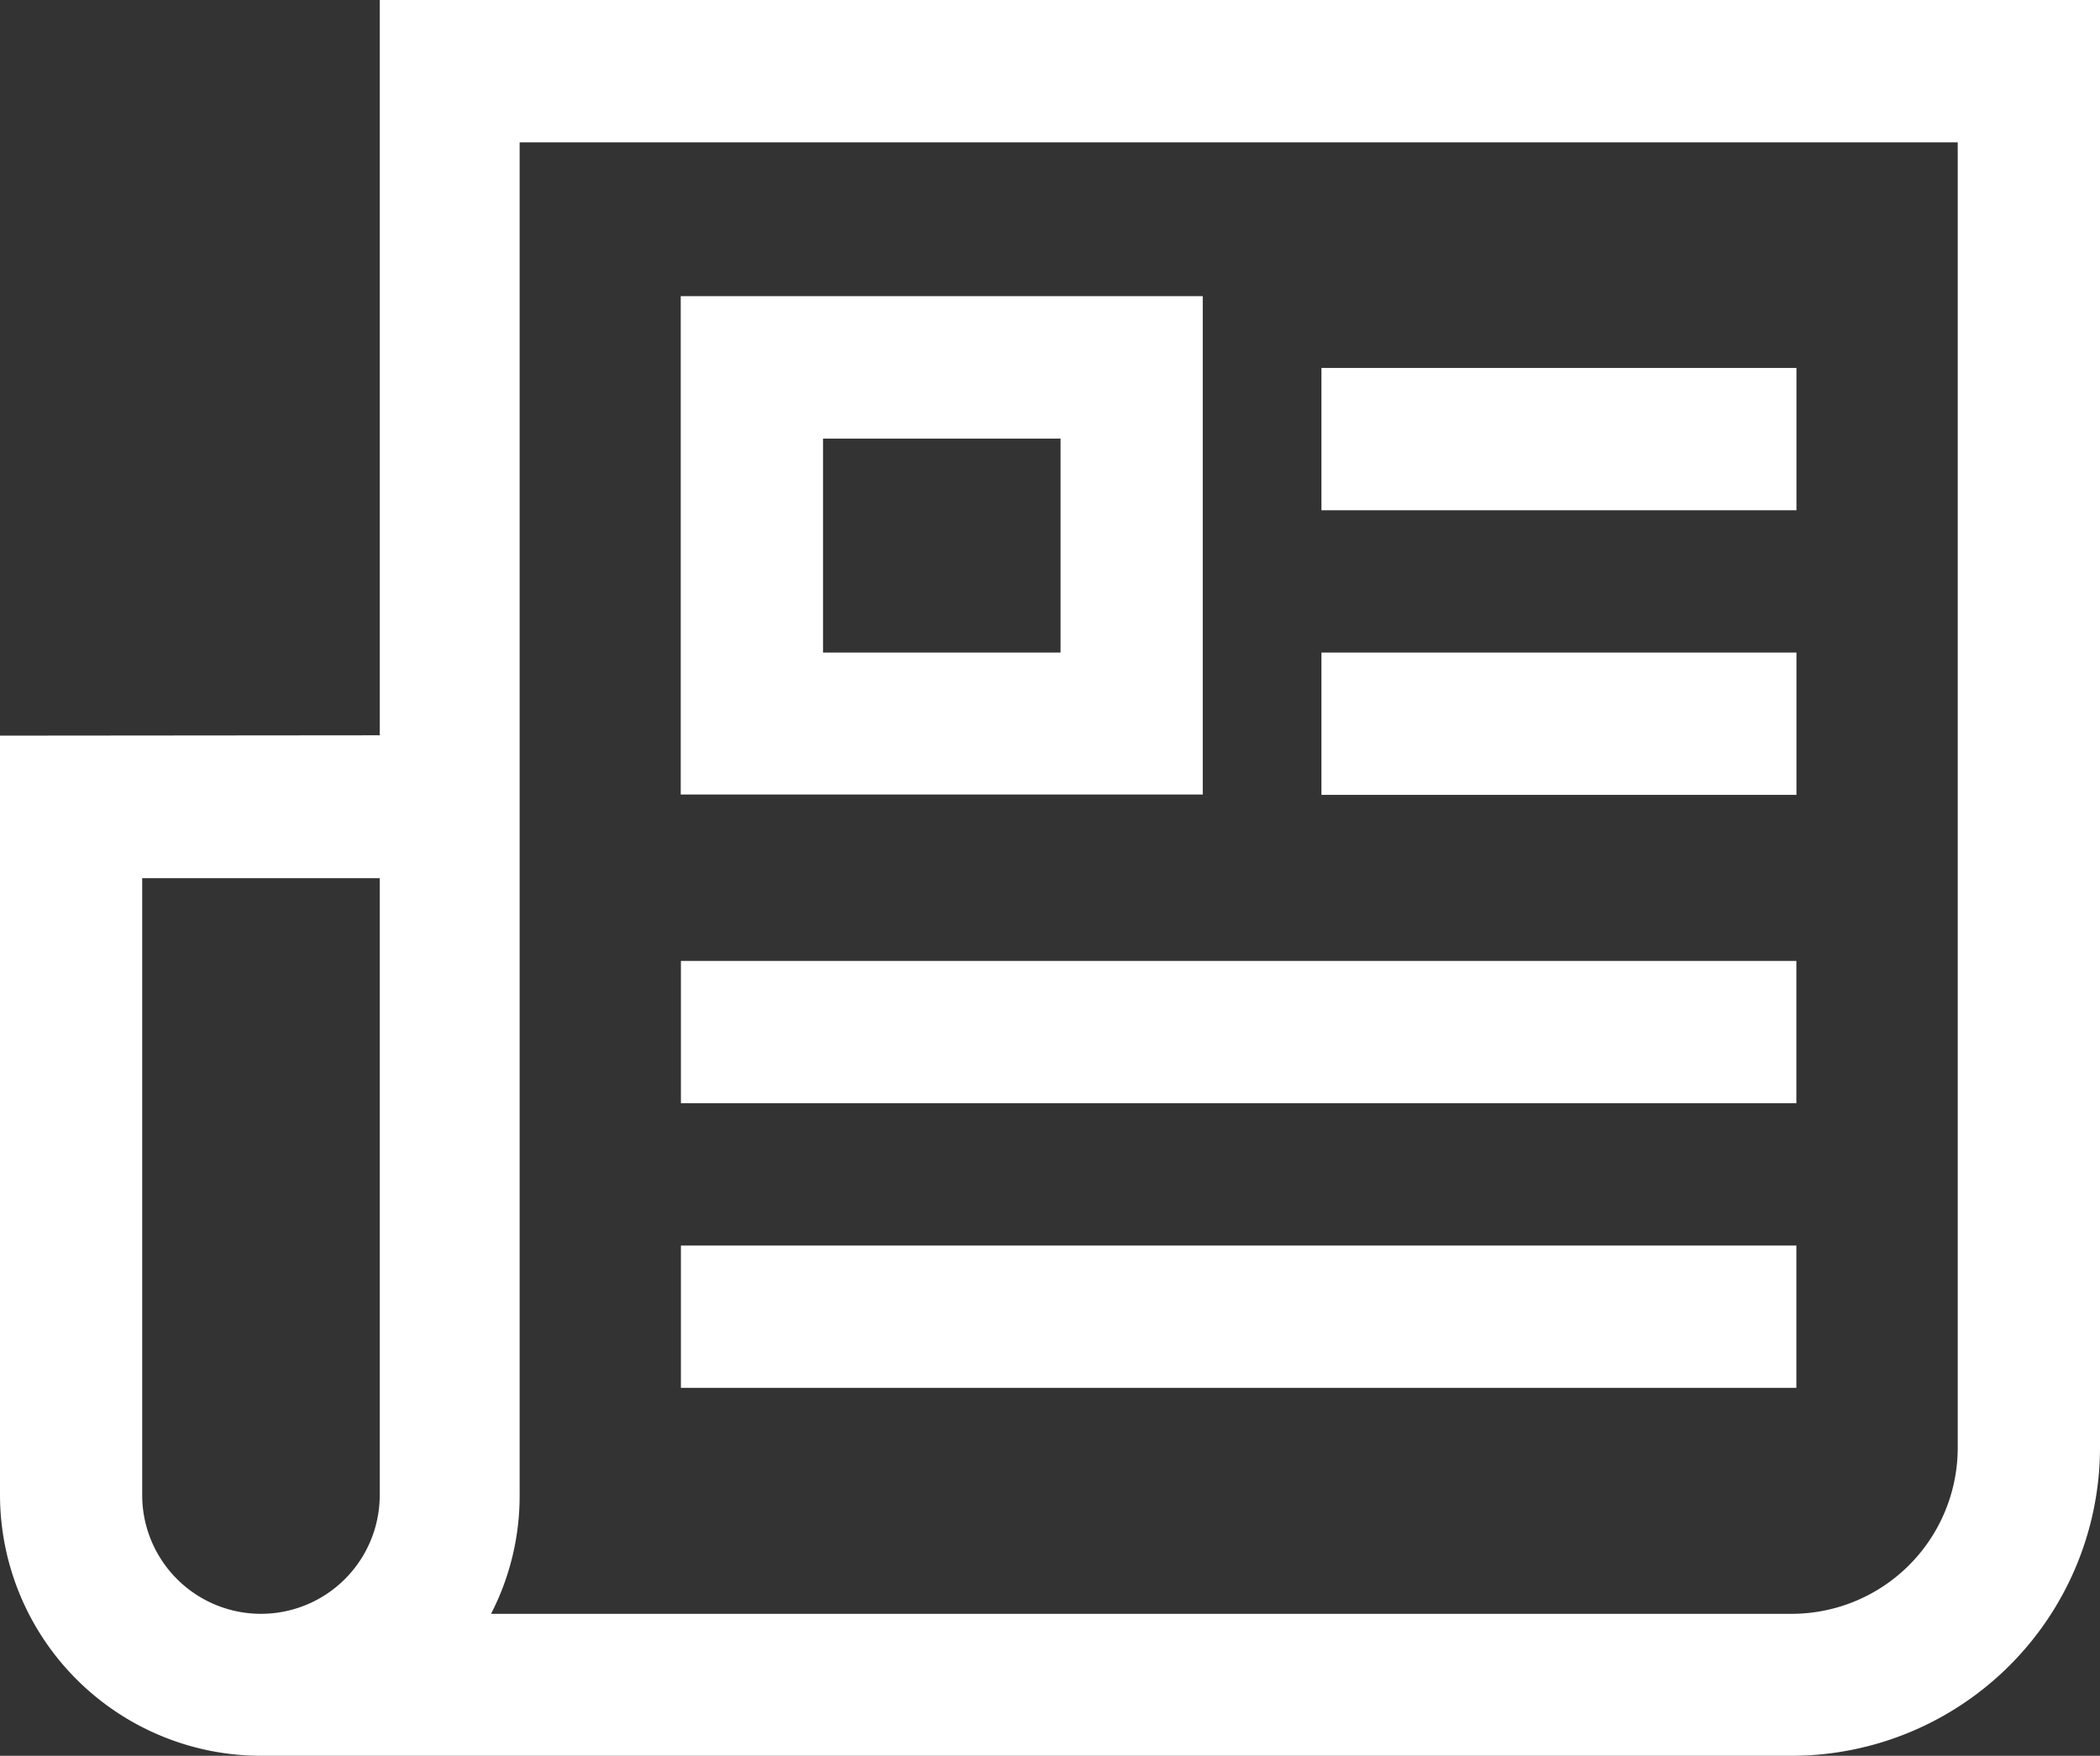 <svg xmlns="http://www.w3.org/2000/svg" width="24.753" height="20.691" viewBox="0 0 24.753 20.691">
  <rect x="0" y="0" width="24.753" height="20.691" fill="#333333" stroke="none"/>
  <g id="Groupe_1127" data-name="Groupe 1127" transform="translate(-3910.799 -1527.731)">
    <g id="Groupe_1126" data-name="Groupe 1126">
      <rect id="Rectangle_464" data-name="Rectangle 464" width="13.148" height="1.677" transform="translate(3918.825 1542.409)" fill="#fff"/>
      <rect id="Rectangle_465" data-name="Rectangle 465" width="13.148" height="1.677" transform="translate(3918.825 1539.055)" fill="#fff"/>
      <rect id="Rectangle_466" data-name="Rectangle 466" width="5.599" height="1.677" transform="translate(3926.375 1535.421)" fill="#fff"/>
      <rect id="Rectangle_467" data-name="Rectangle 467" width="5.599" height="1.677" transform="translate(3926.375 1532.067)" fill="#fff"/>
      <path id="Tracé_534" data-name="Tracé 534" d="M3920.5,1535.421h2.8V1532.9h-2.8Zm4.476-4.2v5.873h-6.153v-5.873Z" fill="#fff"/>
      <path id="Tracé_535" data-name="Tracé 535" d="M3933.875,1544.787v-15.379h-16.951v15.941a3.028,3.028,0,0,1-.337,1.4h15.33A1.958,1.958,0,0,0,3933.875,1544.787Zm-18.6-8.391v-8.665h20.277v17.056a3.636,3.636,0,0,1-3.635,3.635h-18.038a3.078,3.078,0,0,1-3.08-3.073V1536.4Zm0,8.953v-7.269h-2.8v7.269a1.4,1.4,0,0,0,2.8,0Z" fill="#fff"/>
    </g>
  </g>
</svg>
